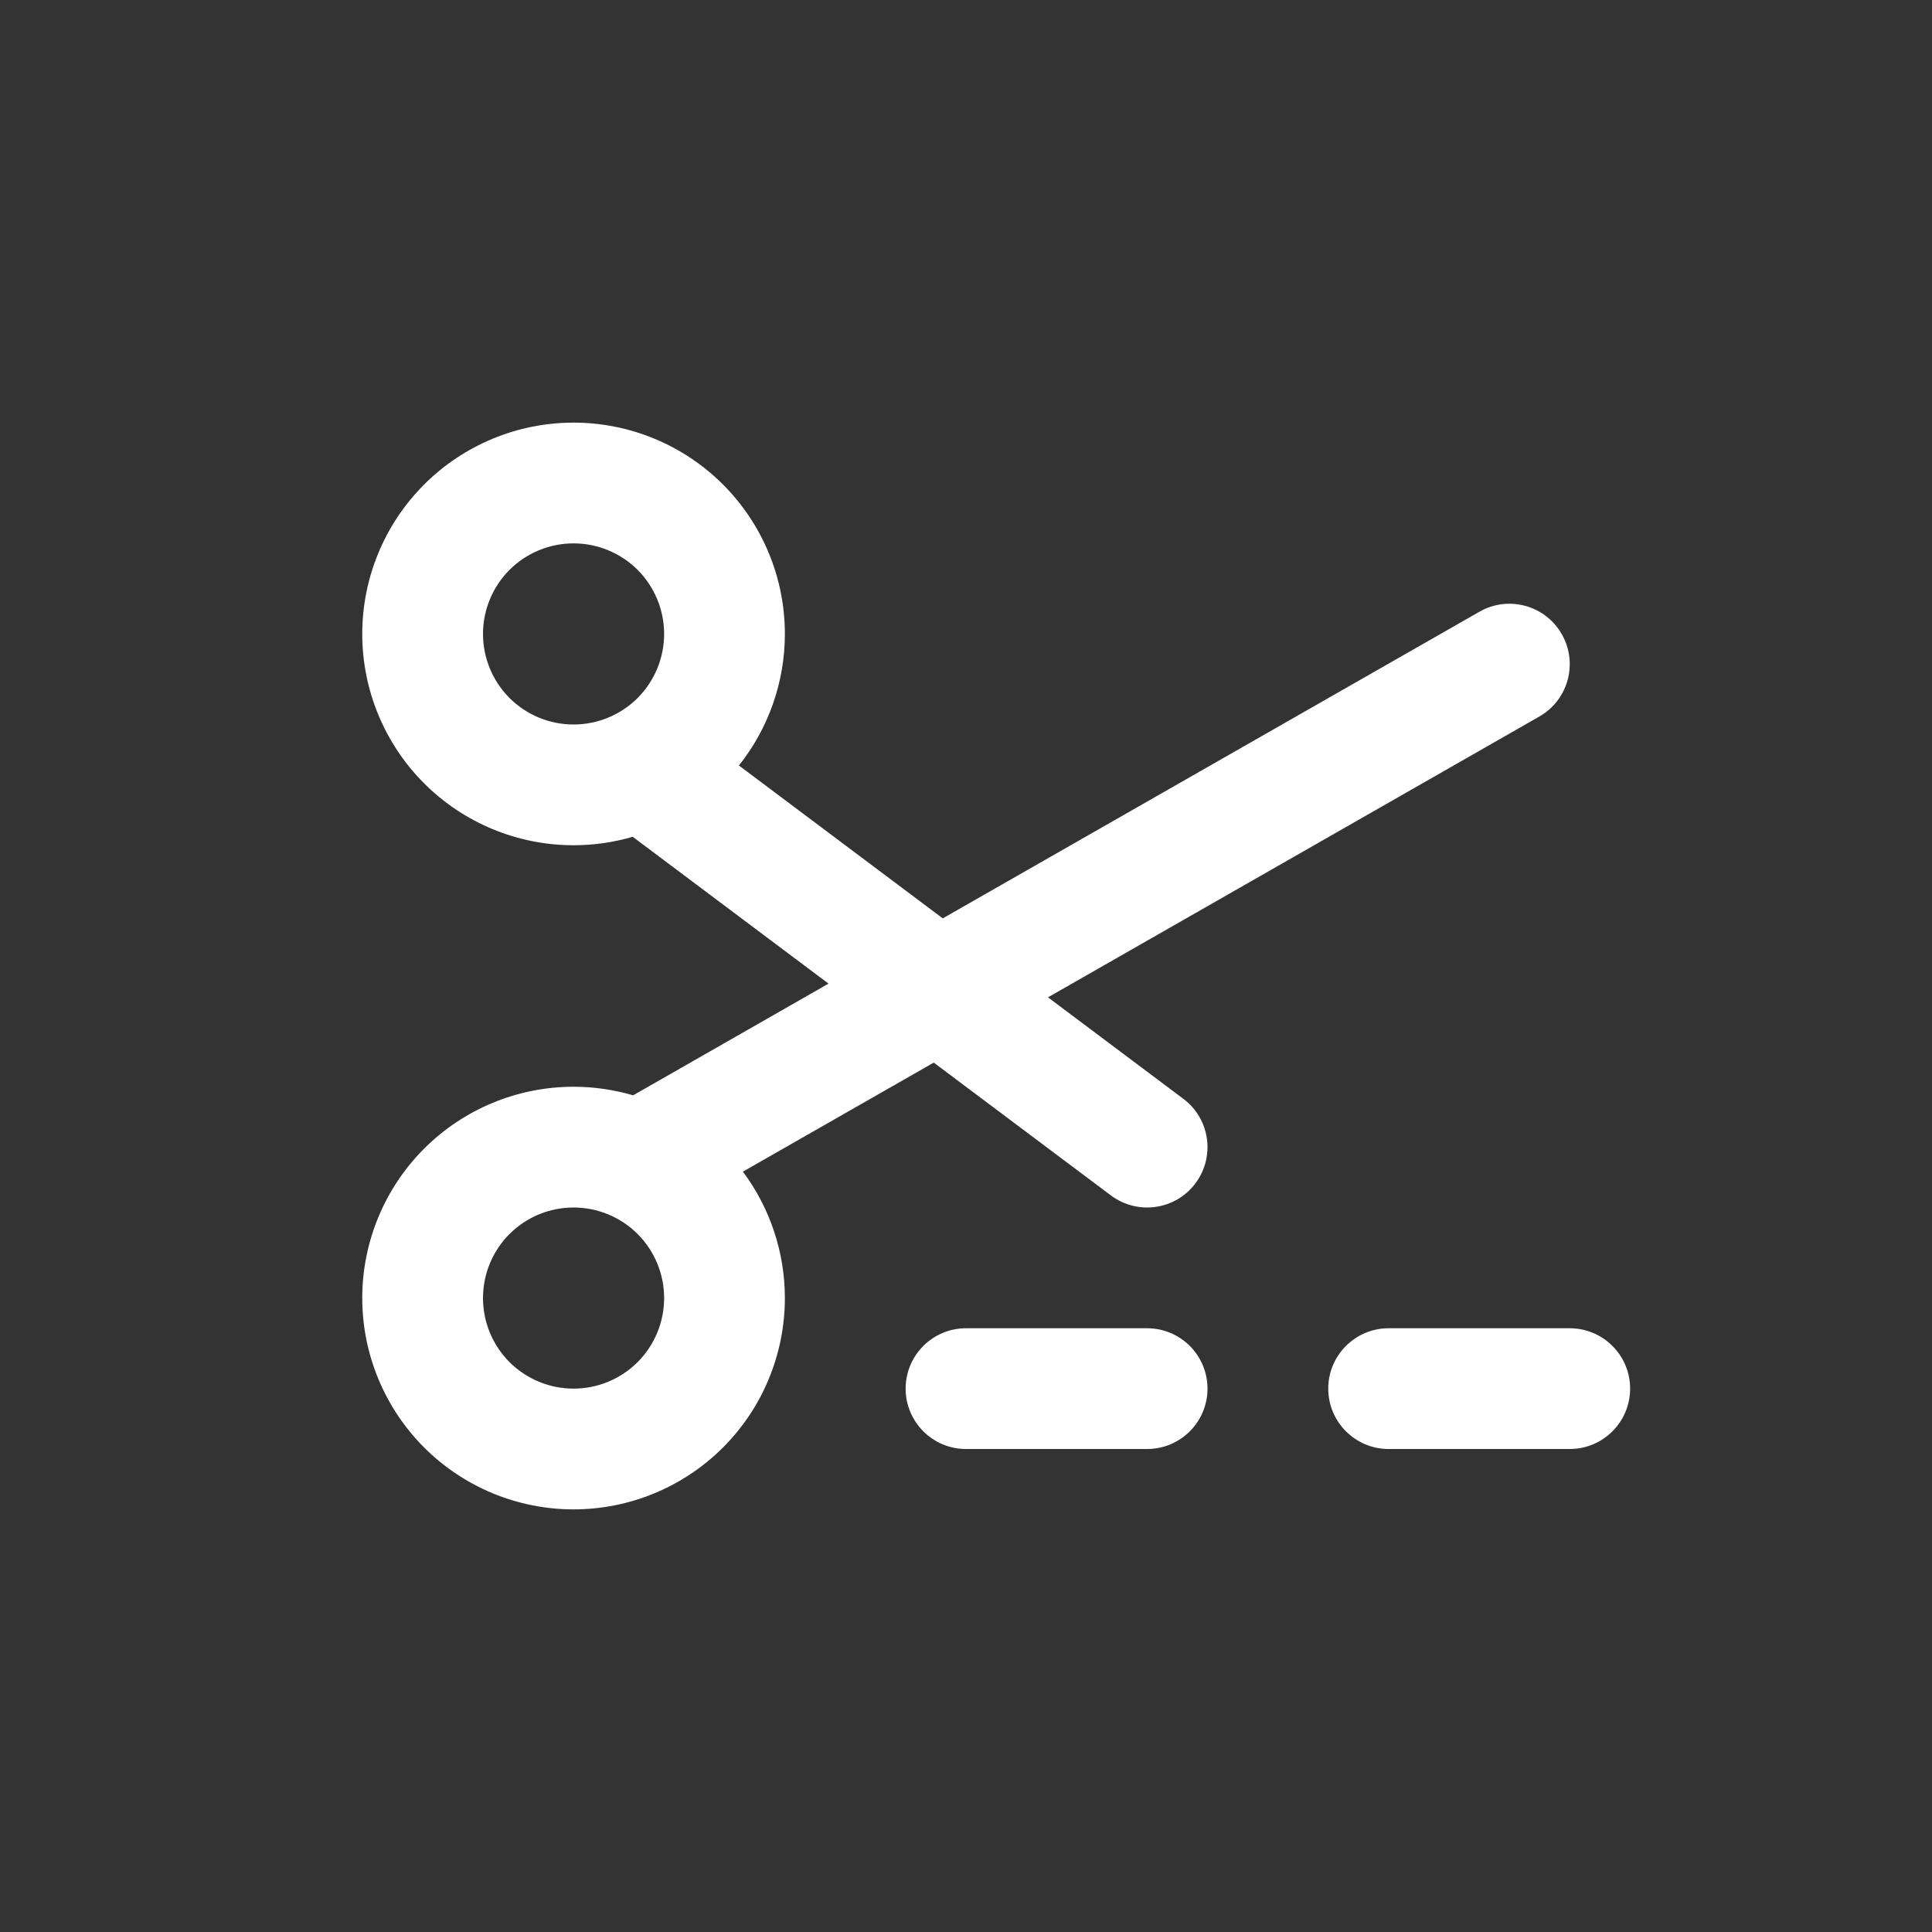 <svg width="32" height="32" viewBox="0 0 32 32" fill="none" xmlns="http://www.w3.org/2000/svg">
<rect x="0" y="0" width="32" height="32" fill="#333333" stroke="none"/>
<path fill-rule="evenodd" clip-rule="evenodd" d="M9.5 7C8.572 7 7.681 7.369 7.025 8.025C6.369 8.681 6 9.572 6 10.5C6 11.428 6.369 12.319 7.025 12.975C7.681 13.631 8.572 14 9.5 14C9.835 14 10.164 13.952 10.48 13.86L13.723 16.292L10.504 18.132C10.498 18.135 10.492 18.139 10.486 18.142C10.169 18.049 9.837 18 9.5 18C8.572 18 7.681 18.369 7.025 19.025C6.369 19.681 6 20.572 6 21.5C6 22.428 6.369 23.319 7.025 23.975C7.681 24.631 8.572 25 9.5 25C10.428 25 11.319 24.631 11.975 23.975C12.631 23.319 13 22.428 13 21.5C13 20.741 12.753 20.007 12.305 19.406L15.466 17.6L18.4 19.8C18.842 20.131 19.469 20.042 19.8 19.6C20.131 19.158 20.042 18.531 19.6 18.2L17.358 16.519L25.496 11.868C25.976 11.594 26.142 10.983 25.868 10.504C25.594 10.024 24.983 9.858 24.504 10.132L15.615 15.211L12.239 12.679C12.729 12.063 13 11.295 13 10.5C13 9.572 12.631 8.681 11.975 8.025C11.319 7.369 10.428 7 9.5 7ZM8.439 9.439C8.721 9.158 9.102 9 9.5 9C9.898 9 10.279 9.158 10.561 9.439C10.842 9.721 11 10.102 11 10.5C11 10.898 10.842 11.279 10.561 11.561C10.279 11.842 9.898 12 9.5 12C9.102 12 8.721 11.842 8.439 11.561C8.158 11.279 8 10.898 8 10.5C8 10.102 8.158 9.721 8.439 9.439ZM8.439 20.439C8.721 20.158 9.102 20 9.5 20C9.898 20 10.279 20.158 10.561 20.439C10.842 20.721 11 21.102 11 21.5C11 21.898 10.842 22.279 10.561 22.561C10.279 22.842 9.898 23 9.5 23C9.102 23 8.721 22.842 8.439 22.561C8.158 22.279 8 21.898 8 21.5C8 21.102 8.158 20.721 8.439 20.439Z" fill="white"/>
<path d="M16 22C15.448 22 15 22.448 15 23C15 23.552 15.448 24 16 24H19C19.552 24 20 23.552 20 23C20 22.448 19.552 22 19 22H16Z" fill="white"/>
<path d="M23 22C22.448 22 22 22.448 22 23C22 23.552 22.448 24 23 24H26C26.552 24 27 23.552 27 23C27 22.448 26.552 22 26 22H23Z" fill="white"/>
</svg>
